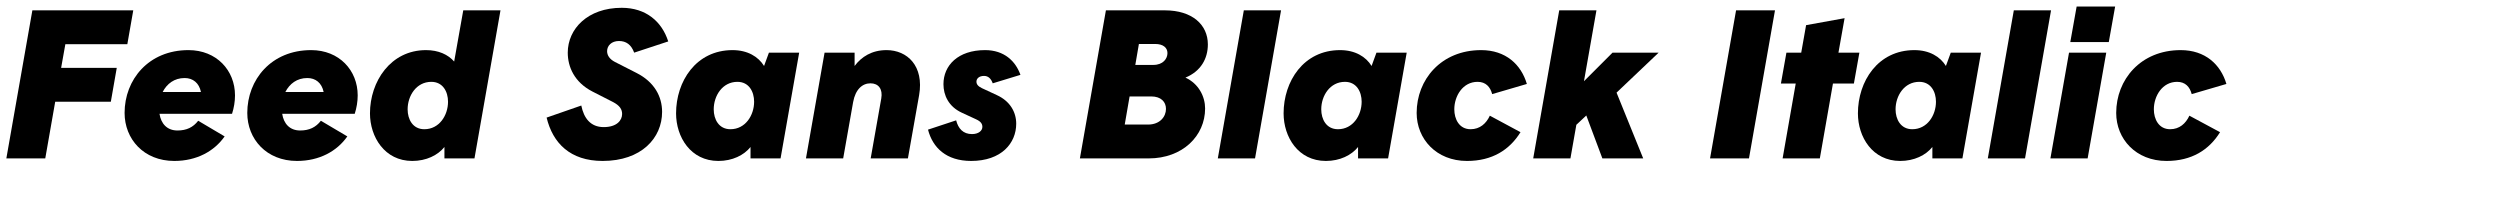 <?xml version="1.0" encoding="utf-8"?>
<!-- Generator: Adobe Illustrator 22.0.1, SVG Export Plug-In . SVG Version: 6.00 Build 0)  -->
<svg version="1.1" xmlns="http://www.w3.org/2000/svg" xmlns:xlink="http://www.w3.org/1999/xlink" x="0px" y="0px"
	 viewBox="0 0 780 65.849" enable-background="new 0 0 780 65.849" xml:space="preserve">
<g id="Layer_1">
	<g id="Hochelaga">
		<path d="M39.729,13.787H20.392l-1.32,7.391h17.356l-1.848,10.56H17.225l-3.102,17.687H1.98
			l8.117-46.195h31.479L39.729,13.787z"/>
		<path d="M72.399,35.499H49.763c0.462,3.036,2.31,5.214,5.609,5.214c2.838,0,4.883-0.99,6.467-3.036
			l8.25,4.884c-3.234,4.619-8.711,7.655-15.707,7.655c-9.569,0-15.509-6.863-15.509-14.981
			c0-10.36,7.457-19.6,19.93-19.6c8.777,0,14.519,6.336,14.519,14.123
			C73.323,31.672,72.993,33.652,72.399,35.499z M50.753,28.701h11.945
			c-0.594-2.838-2.508-4.355-5.082-4.355C54.383,24.346,52.073,26.128,50.753,28.701z"/>
		<path d="M110.678,35.499H88.042c0.462,3.036,2.31,5.214,5.609,5.214c2.838,0,4.883-0.99,6.467-3.036
			l8.25,4.884c-3.234,4.619-8.711,7.655-15.707,7.655c-9.569,0-15.509-6.863-15.509-14.981
			c0-10.36,7.458-19.6,19.93-19.6c8.777,0,14.519,6.336,14.519,14.123
			C111.602,31.672,111.272,33.652,110.678,35.499z M89.032,28.701h11.945
			c-0.594-2.838-2.508-4.355-5.082-4.355C92.662,24.346,90.352,26.128,89.032,28.701z"/>
		<path d="M144.536,3.229h11.615l-8.117,46.195h-9.371V45.861c-2.046,2.573-5.676,4.355-10.031,4.355
			c-8.645,0-13.199-7.523-13.199-14.849c0-9.899,6.401-19.732,17.488-19.732
			c3.894,0,6.864,1.386,8.777,3.563L144.536,3.229z M139.784,31.737c0-3.102-1.584-6.204-5.214-6.204
			c-4.686,0-7.391,4.356-7.391,8.58c0,3.102,1.583,6.203,5.213,6.203
			C137.078,40.317,139.784,35.961,139.784,31.737z"/>
		<path d="M170.542,36.688l10.823-3.762c0.792,3.959,2.904,6.73,6.995,6.73
			c4.092,0,5.742-2.111,5.742-4.092c0-1.451-0.726-2.639-2.904-3.762l-6.335-3.232
			c-5.675-2.904-7.721-7.723-7.721-12.144c0-7.392,6.203-13.991,16.829-13.991
			c7.589,0,12.539,4.29,14.519,10.494l-10.625,3.497c-0.924-2.508-2.508-3.63-4.751-3.63
			c-2.31,0-3.696,1.452-3.696,3.168c0,1.32,0.792,2.508,2.442,3.365l6.731,3.432
			c5.61,2.838,7.985,7.392,7.985,12.144c0,8.183-6.467,15.311-18.544,15.311
			C177.867,50.216,172.456,44.607,170.542,36.688z"/>
		<path d="M239.905,16.427h9.438l-5.808,32.997h-9.371V45.861c-2.046,2.573-5.676,4.355-10.031,4.355
			c-8.645,0-13.199-7.458-13.199-14.849c0-9.965,6.204-19.732,17.621-19.732
			c4.686,0,8.051,2.046,9.833,4.949L239.905,16.427z M235.285,31.737c0-3.102-1.583-6.204-5.213-6.204
			c-4.686,0-7.391,4.356-7.391,8.58c0,3.102,1.583,6.203,5.213,6.203
			C232.58,40.317,235.285,35.961,235.285,31.737z"/>
		<path d="M286.764,29.692l-3.498,19.732h-11.615l3.3-18.676c0.528-2.971-0.858-4.752-3.366-4.752
			s-4.686,1.848-5.412,5.873l-3.102,17.555h-11.615l5.808-32.997h9.371v4.157
			c2.112-2.838,5.346-4.949,9.965-4.949C283.068,15.635,288.348,20.584,286.764,29.692z"/>
		<path d="M289.538,40.449l8.777-2.904c0.66,2.574,2.178,4.289,4.95,4.289
			c2.046,0,3.234-1.055,3.234-2.243c0-0.99-0.528-1.716-1.98-2.376l-4.422-2.046
			c-4.157-1.913-5.741-5.478-5.741-8.909c0-5.808,4.487-10.625,13.001-10.625
			c5.939,0,9.503,3.432,11.021,7.721l-8.646,2.641c-0.528-1.452-1.386-2.311-2.706-2.311
			c-1.584,0-2.376,0.858-2.376,1.782c0,0.792,0.462,1.452,1.716,2.046l4.686,2.178
			c4.026,1.848,6.006,5.214,6.006,8.909c0,6.071-4.62,11.615-14.057,11.615
			C295.214,50.216,290.99,46.059,289.538,40.449z"/>
		<path d="M375.994,33.85c0,8.513-6.995,15.574-17.62,15.574h-21.448l8.117-46.195h18.412
			c8.514,0,13.397,4.486,13.397,10.625c0,4.421-2.178,8.381-6.996,10.36
			C374.015,26.128,375.994,30.153,375.994,33.85z M358.176,38.865c3.762,0,5.609-2.508,5.609-4.885
			c0-2.178-1.518-3.893-4.619-3.893h-6.731l-1.519,8.777H358.176z M359.825,20.254
			c3.103,0,4.422-1.979,4.422-3.695s-1.386-2.838-3.827-2.838h-5.082l-1.122,6.533H359.825z"/>
		<path d="M388.073,3.229h11.615l-8.117,46.195h-11.615L388.073,3.229z"/>
		<path d="M429.454,16.427h9.437l-5.807,32.997h-9.372V45.861c-2.045,2.573-5.675,4.355-10.03,4.355
			c-8.646,0-13.199-7.458-13.199-14.849c0-9.965,6.203-19.732,17.62-19.732
			c4.686,0,8.052,2.046,9.833,4.949L429.454,16.427z M424.834,31.737c0-3.102-1.584-6.204-5.213-6.204
			c-4.686,0-7.392,4.356-7.392,8.58c0,3.102,1.584,6.203,5.213,6.203
			C422.129,40.317,424.834,35.961,424.834,31.737z"/>
		<path d="M476.379,26.194l-10.823,3.168c-0.594-2.244-1.979-3.828-4.554-3.828
			c-4.619,0-7.259,4.422-7.259,8.58c0,3.035,1.518,6.203,5.081,6.203
			c2.904,0,4.884-1.781,6.006-4.224l9.569,5.147c-3.432,5.544-8.844,8.976-16.696,8.976
			c-9.569,0-15.707-6.863-15.707-14.981c0-10.36,7.589-19.6,20.128-19.6
			C469.779,15.635,474.598,20.123,476.379,26.194z"/>
		<path d="M517.496,16.427l-13.133,12.473l8.315,20.524h-12.737l-5.016-13.396l-3.102,2.903l-1.848,10.493
			h-11.615l8.117-46.195h11.615l-3.894,22.107l8.909-8.909H517.496z"/>
		<path d="M541.653,3.229h12.144l-8.117,46.195h-12.144L541.653,3.229z"/>
		<path d="M580.13,16.427l-1.716,9.636h-6.534l-4.092,23.361h-11.614l4.092-23.361h-4.62l1.716-9.636
			h4.62l1.518-8.579l12.011-2.178L573.596,16.427H580.13z"/>
		<path d="M608.642,16.427h9.437l-5.807,32.997h-9.372V45.861c-2.045,2.573-5.675,4.355-10.03,4.355
			c-8.646,0-13.199-7.458-13.199-14.849c0-9.965,6.203-19.732,17.62-19.732
			c4.686,0,8.052,2.046,9.833,4.949L608.642,16.427z M604.021,31.737c0-3.102-1.584-6.204-5.213-6.204
			c-4.686,0-7.392,4.356-7.392,8.58c0,3.102,1.584,6.203,5.213,6.203
			C601.316,40.317,604.021,35.961,604.021,31.737z"/>
		<path d="M628.311,3.229h11.615l-8.117,46.195h-11.615L628.311,3.229z"/>
		<path d="M645.536,16.427h11.615l-5.808,32.997h-11.615L645.536,16.427z M647.912,2.04h12.011
			l-1.979,11.087h-12.011L647.912,2.04z"/>
		<path d="M694.637,26.194l-10.823,3.168c-0.594-2.244-1.979-3.828-4.554-3.828
			c-4.619,0-7.259,4.422-7.259,8.58c0,3.035,1.518,6.203,5.081,6.203
			c2.904,0,4.884-1.781,6.006-4.224l9.569,5.147c-3.432,5.544-8.844,8.976-16.696,8.976
			c-9.569,0-15.707-6.863-15.707-14.981c0-10.36,7.589-19.6,20.128-19.6
			C688.037,15.635,692.855,20.123,694.637,26.194z"/>
	</g>
</g>
<g id="Layer_2" opacity="0.66">
</g>
</svg>
